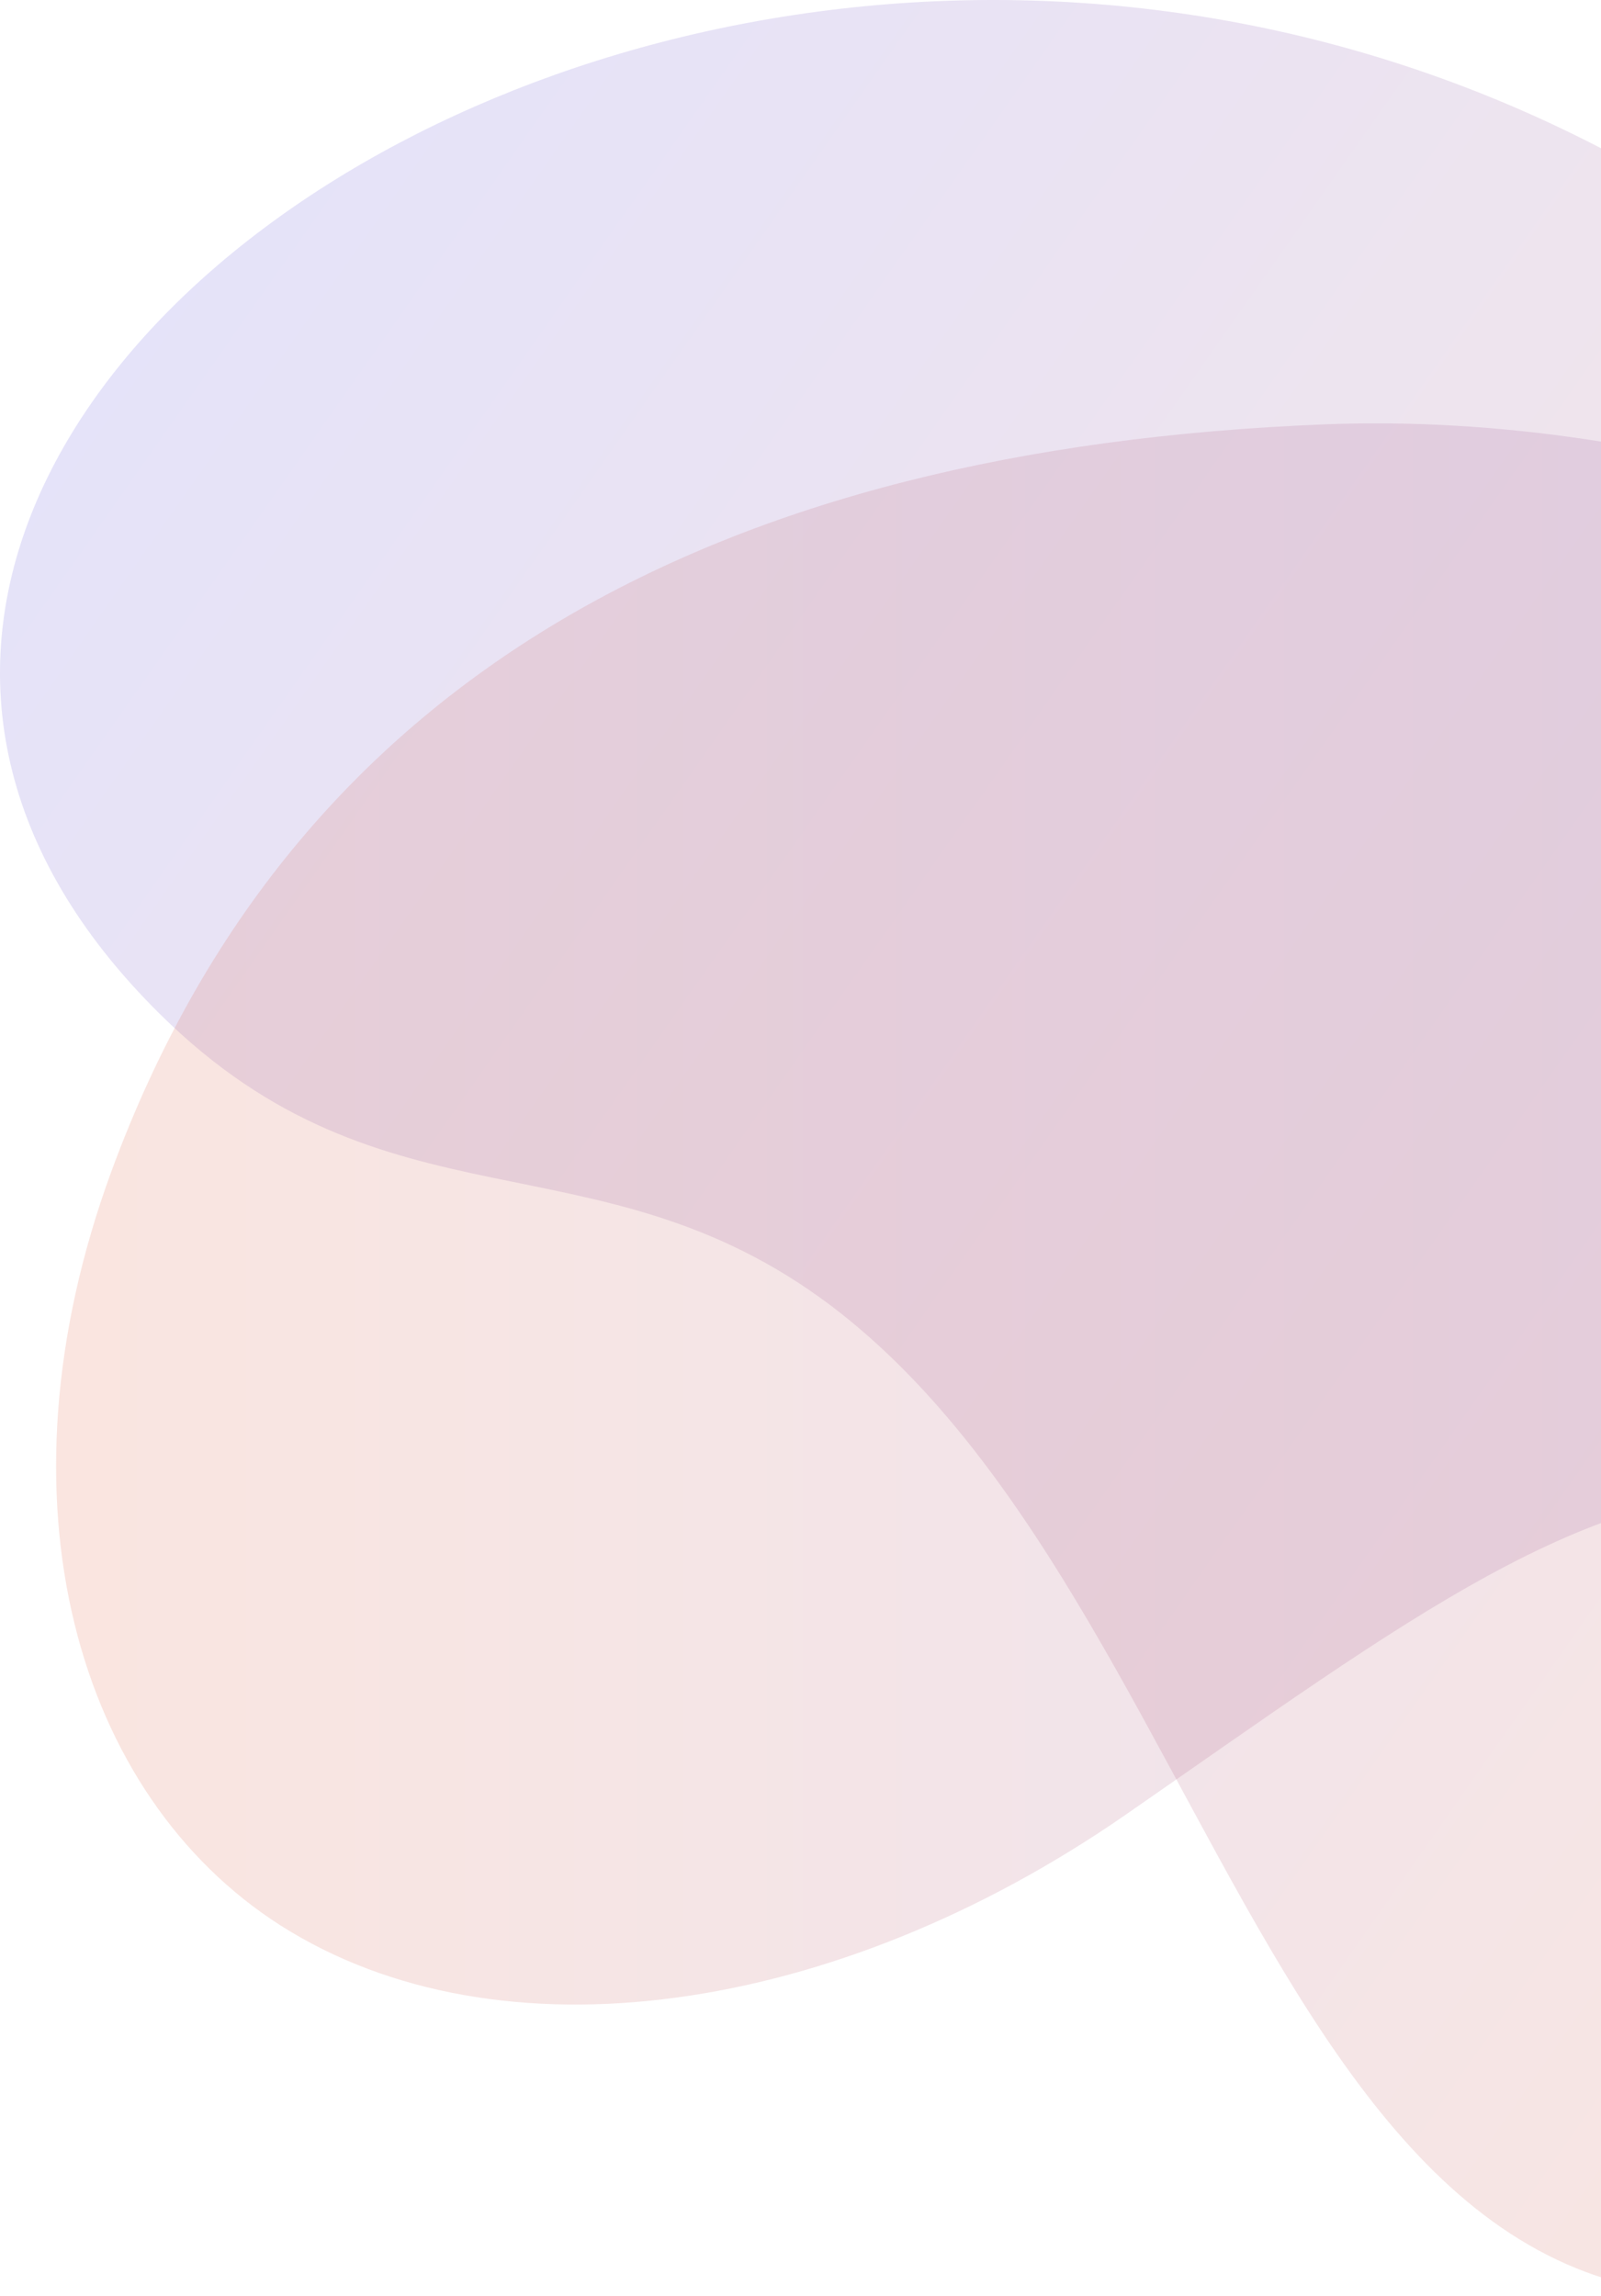 <svg width="302" height="433" viewBox="0 0 302 433" fill="none" xmlns="http://www.w3.org/2000/svg">
<path opacity="0.4" d="M364.71 424.019C458.208 386.639 471.938 179.57 367.838 76.297C189.183 -100.693 -92.703 69.516 29.992 191.045C72.744 233.467 112.542 212.952 156.684 246.159C236.106 306.141 242.536 472.7 364.71 424.019Z" fill="url(#paint0_linear)" fill-opacity="0.4"/>
<path opacity="0.4" d="M52.818 363.009C94.061 389.321 157.58 380.086 212.223 342.273C265.3 305.506 299.583 279.019 338.912 280.936C377.371 282.853 398.254 309.688 437.409 334.954C473.954 358.478 523.725 326.067 525.117 272.572C527.553 177.081 381.2 74.795 249.812 80.022C135.653 84.553 55.254 127.593 20.972 220.993C-1.825 283.201 14.707 338.614 52.818 363.009Z" fill="url(#paint1_linear)" fill-opacity="0.4"/>
<defs>
<linearGradient id="paint0_linear" x1="447.557" y1="331.428" x2="39.05" y2="44.818" gradientUnits="userSpaceOnUse">
<stop stop-color="#E15F3D"/>
<stop offset="1" stop-color="#5D4FD9"/>
</linearGradient>
<linearGradient id="paint1_linear" x1="10.532" y1="228.955" x2="525.41" y2="228.955" gradientUnits="userSpaceOnUse">
<stop stop-color="#E15F3D"/>
<stop offset="1" stop-color="#5D4FD9"/>
</linearGradient>
</defs>
</svg>
